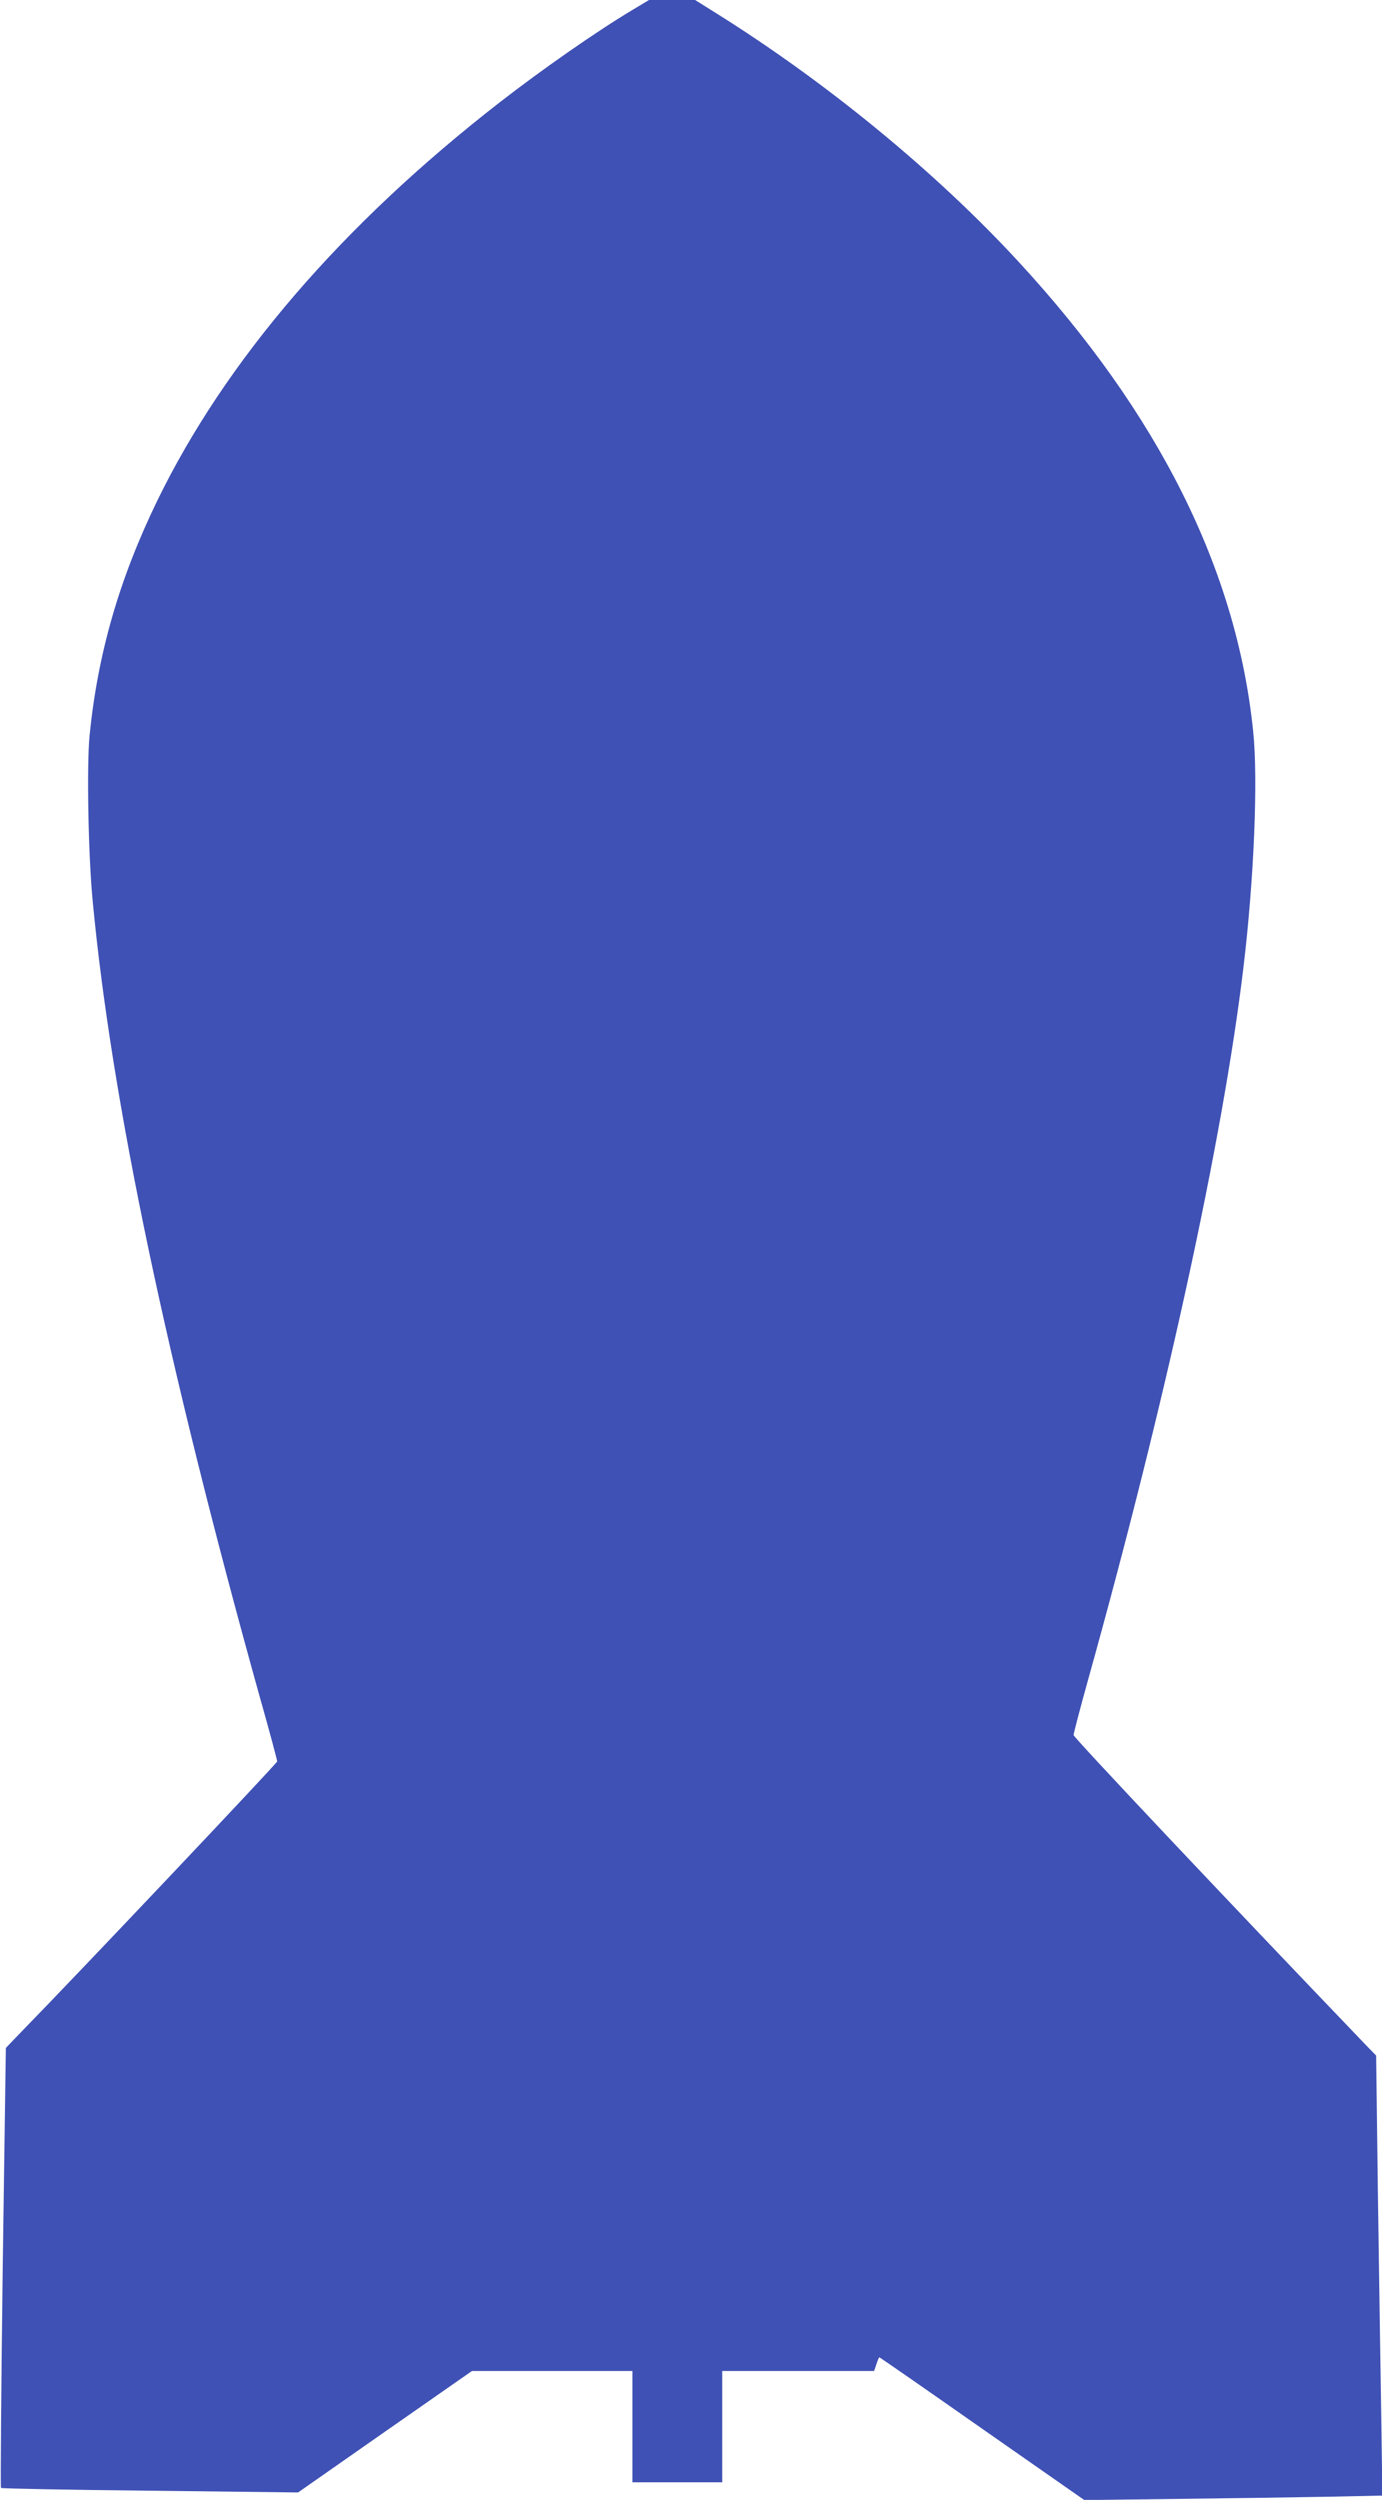 <?xml version="1.0" standalone="no"?>
<!DOCTYPE svg PUBLIC "-//W3C//DTD SVG 20010904//EN"
 "http://www.w3.org/TR/2001/REC-SVG-20010904/DTD/svg10.dtd">
<svg version="1.0" xmlns="http://www.w3.org/2000/svg"
 width="708pt" height="1280pt" viewBox="0 0 708 1280"
 preserveAspectRatio="xMidYMid meet">
<g transform="translate(0,1280) scale(0.1,-0.1)"
fill="#3f51b5" stroke="none">
<path d="M3240 12749 c-183 -109 -465 -306 -680 -473 -811 -630 -1405 -1322
-1755 -2041 -194 -400 -304 -781 -346 -1200 -15 -152 -7 -615 16 -850 96
-1017 378 -2359 855 -4071 50 -176 90 -326 90 -333 0 -9 -1019 -1086 -1317
-1391 l-73 -76 -16 -1123 c-8 -618 -12 -1126 -9 -1130 4 -3 348 -10 764 -14
l758 -9 445 311 446 311 411 0 411 0 0 -285 0 -285 230 0 230 0 0 285 0 285
389 0 389 0 12 35 c6 19 13 35 15 35 2 0 239 -164 527 -366 l523 -365 480 6
c264 3 608 8 763 11 l284 6 -6 417 c-4 229 -11 735 -17 1126 l-9 710 -44 45
c-749 781 -1506 1584 -1506 1596 0 8 33 135 74 282 397 1422 691 2769 796
3647 54 449 76 964 50 1210 -84 827 -485 1628 -1202 2405 -423 459 -985 920
-1550 1273 l-107 67 -118 0 -118 0 -85 -51z"/>
</g>
</svg>

